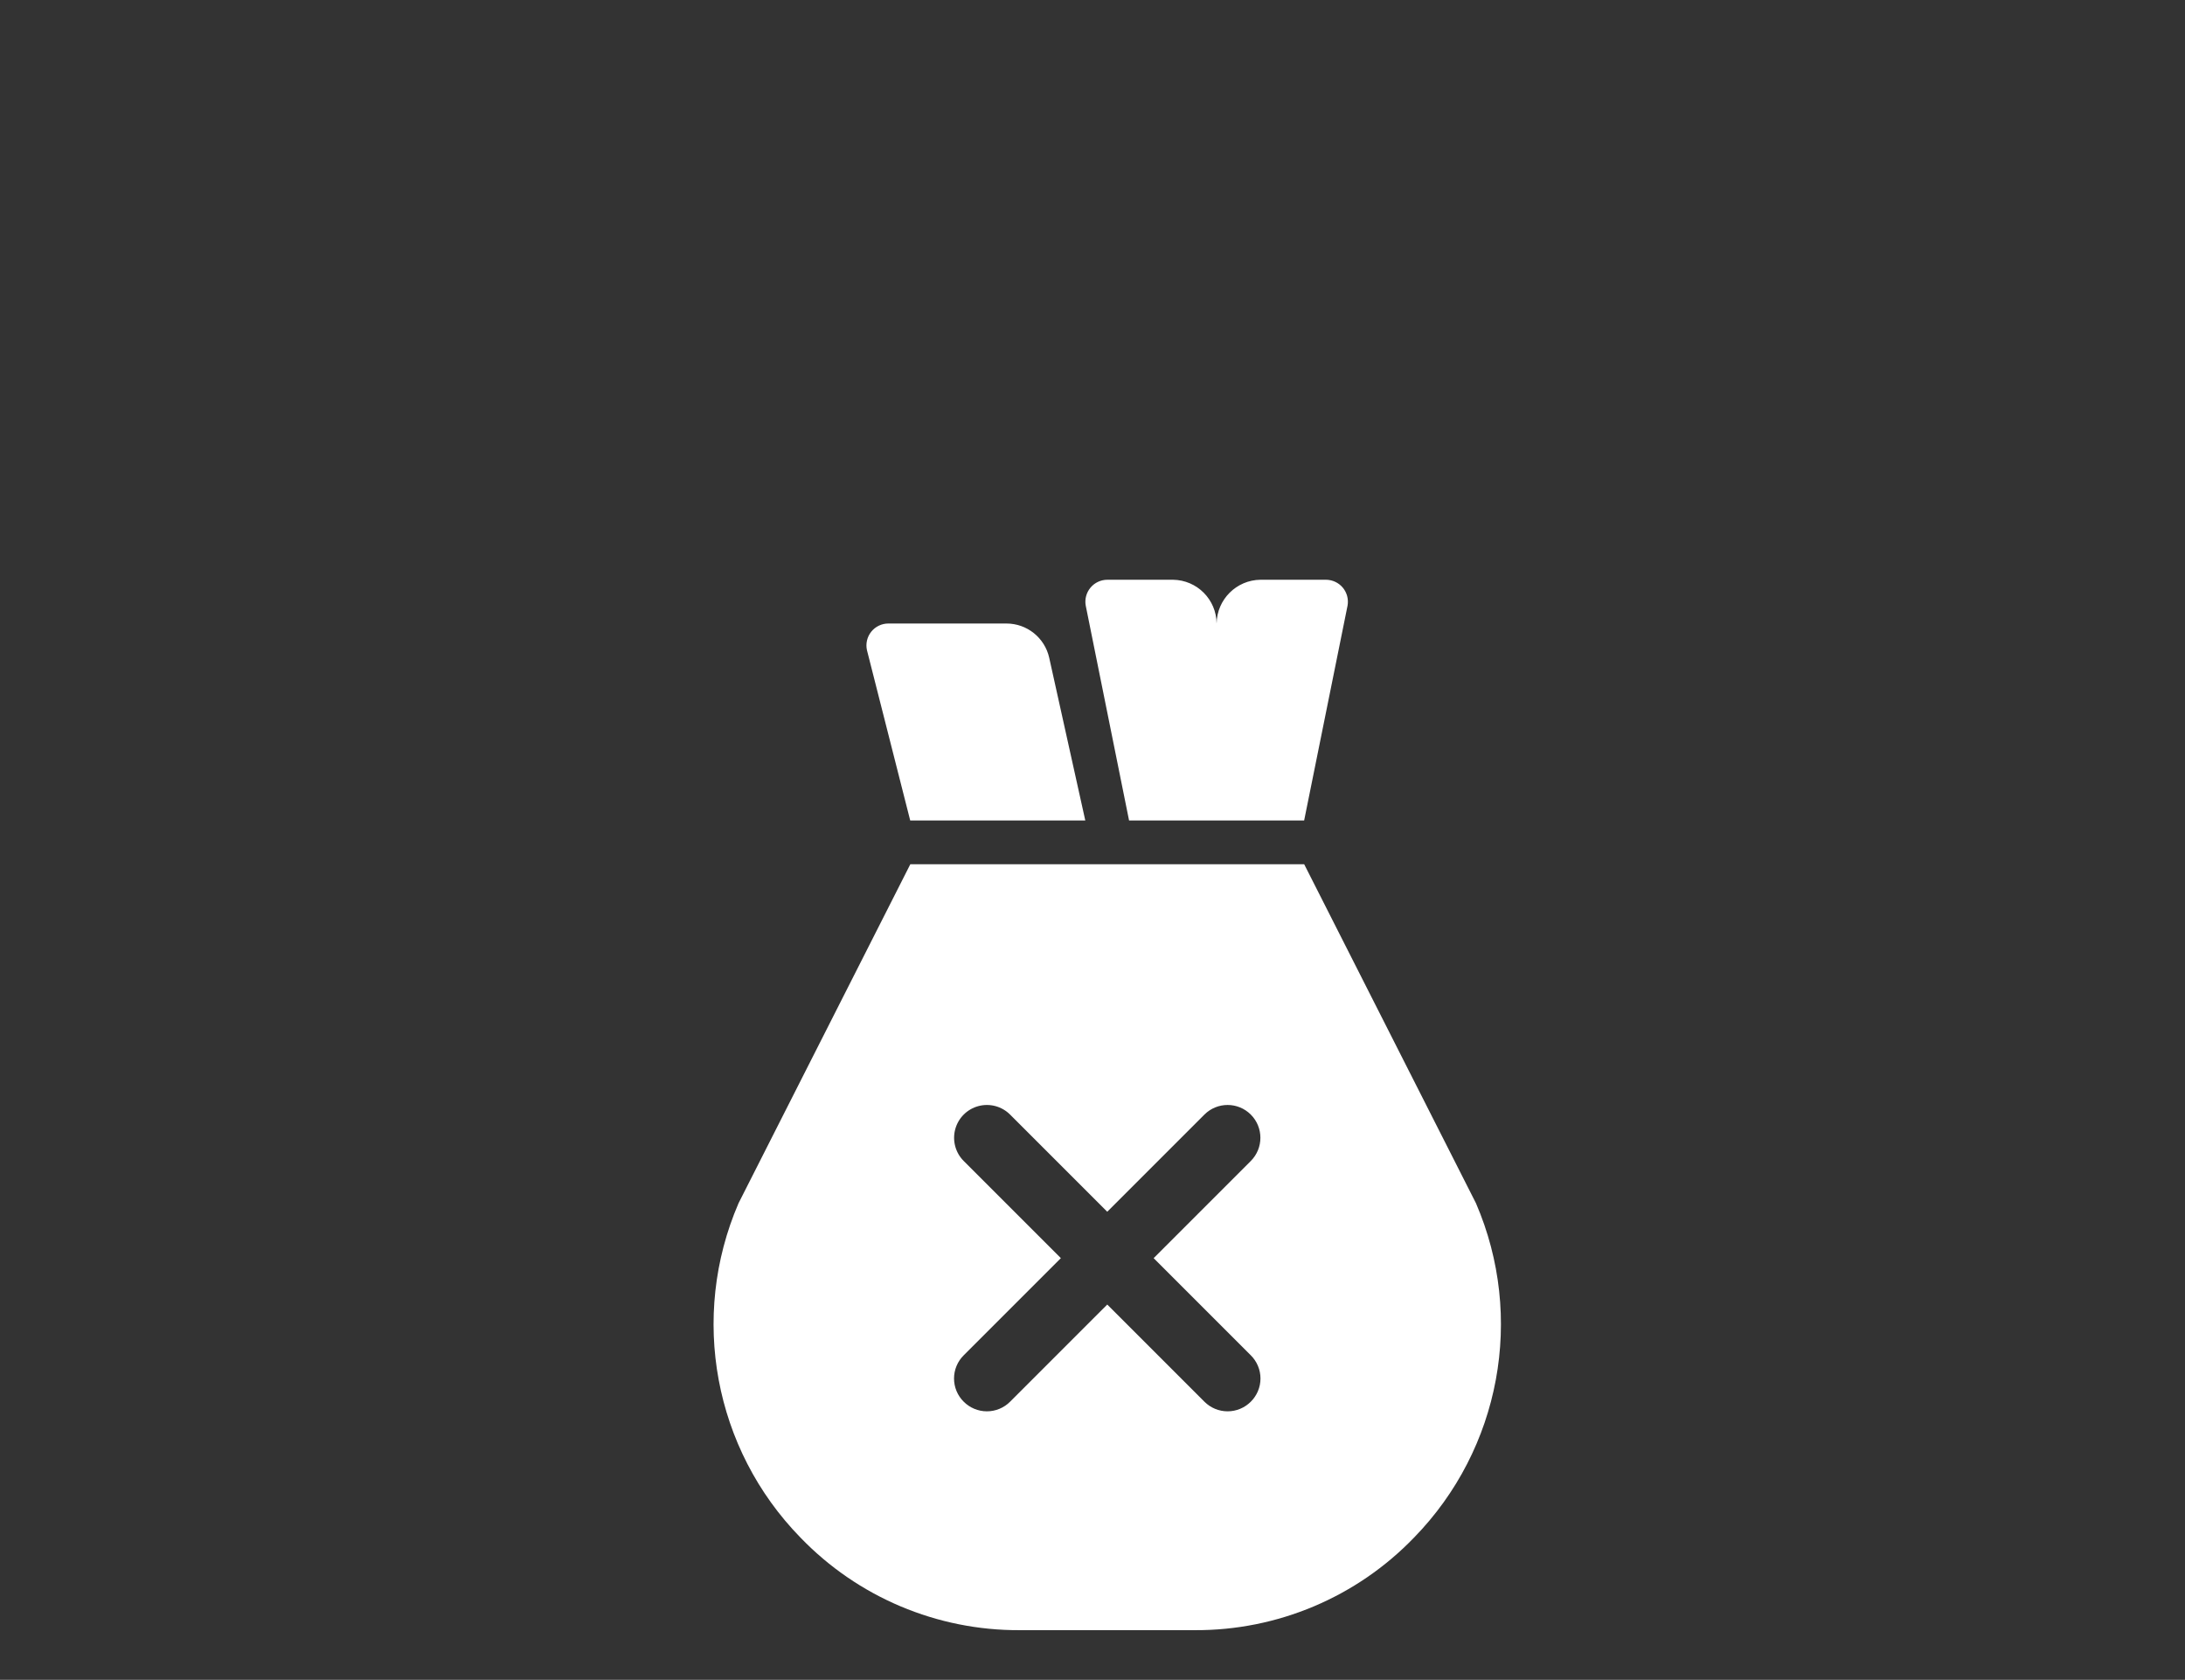 <?xml version="1.0" encoding="UTF-8"?>
<svg width="147px" height="113px" viewBox="0 0 147 113" version="1.1" xmlns="http://www.w3.org/2000/svg" xmlns:xlink="http://www.w3.org/1999/xlink">
    <rect x="0" y="0" width="147" height="113" fill="#333333" stroke="none"/>
    <!-- Generator: Sketch 63.1 (92452) - https://sketch.com -->
    <title>Slice-146x113</title>
    <desc>Created with Sketch.</desc>
    <g id="Page-1" stroke="none" stroke-width="1" fill="none" fill-rule="evenodd">
        <g id="icon-debt" transform="translate(35.5, 22)" fill="#FFFFFF" fill-rule="nonzero">
            <g id="noun_poverty_3247120" transform="translate(12.5, 17)">
                <path d="M51.298,41.94 L39.741,19.137 L13.244,19.137 L1.687,41.94 C-1.612,49.589 0.034,58.474 5.854,64.434 C9.712,68.439 15.043,70.689 20.604,70.661 L32.381,70.661 C37.942,70.689 43.273,68.439 47.131,64.434 C52.951,58.474 54.597,49.589 51.298,41.94 Z M36.15,52.171 C36.566,52.584 36.801,53.146 36.801,53.732 C36.801,54.318 36.566,54.88 36.15,55.292 C35.736,55.707 35.175,55.94 34.589,55.94 C34.004,55.94 33.442,55.707 33.029,55.292 L26.493,48.756 L19.956,55.292 C19.543,55.707 18.982,55.94 18.396,55.94 C17.81,55.94 17.249,55.707 16.835,55.292 C16.419,54.88 16.184,54.318 16.184,53.732 C16.184,53.146 16.419,52.584 16.835,52.171 L23.372,45.635 L16.835,39.099 C16.278,38.542 16.06,37.729 16.264,36.967 C16.468,36.206 17.063,35.611 17.825,35.407 C18.586,35.203 19.399,35.421 19.956,35.978 L26.493,42.514 L33.029,35.978 C33.89,35.116 35.288,35.116 36.15,35.978 C37.011,36.84 37.011,38.237 36.15,39.099 L29.614,45.635 L36.15,52.171 Z" id="Shape"></path>
                <path d="M13.236,16.193 L25.015,16.193 L22.588,5.25 C22.288,3.902 21.093,2.944 19.713,2.944 L11.763,2.944 C11.317,2.944 10.894,3.147 10.615,3.495 C10.335,3.843 10.229,4.3 10.326,4.736 L13.236,16.193 Z" id="Path"></path>
                <path d="M33.855,16.193 L39.739,16.193 L42.66,1.737 C42.736,1.306 42.618,0.863 42.337,0.528 C42.055,0.193 41.64,-0 41.202,-8.22697475e-07 L36.799,-8.22697475e-07 C35.181,0.02 33.873,1.326 33.849,2.944 C33.835,1.329 32.533,0.022 30.919,-8.22697475e-07 L26.501,-8.22697475e-07 C26.064,-0 25.648,0.193 25.367,0.528 C25.086,0.864 24.967,1.306 25.044,1.737 L27.96,16.193 L33.855,16.193 Z" id="Path"></path>
            </g>
        </g>
    </g>
</svg>